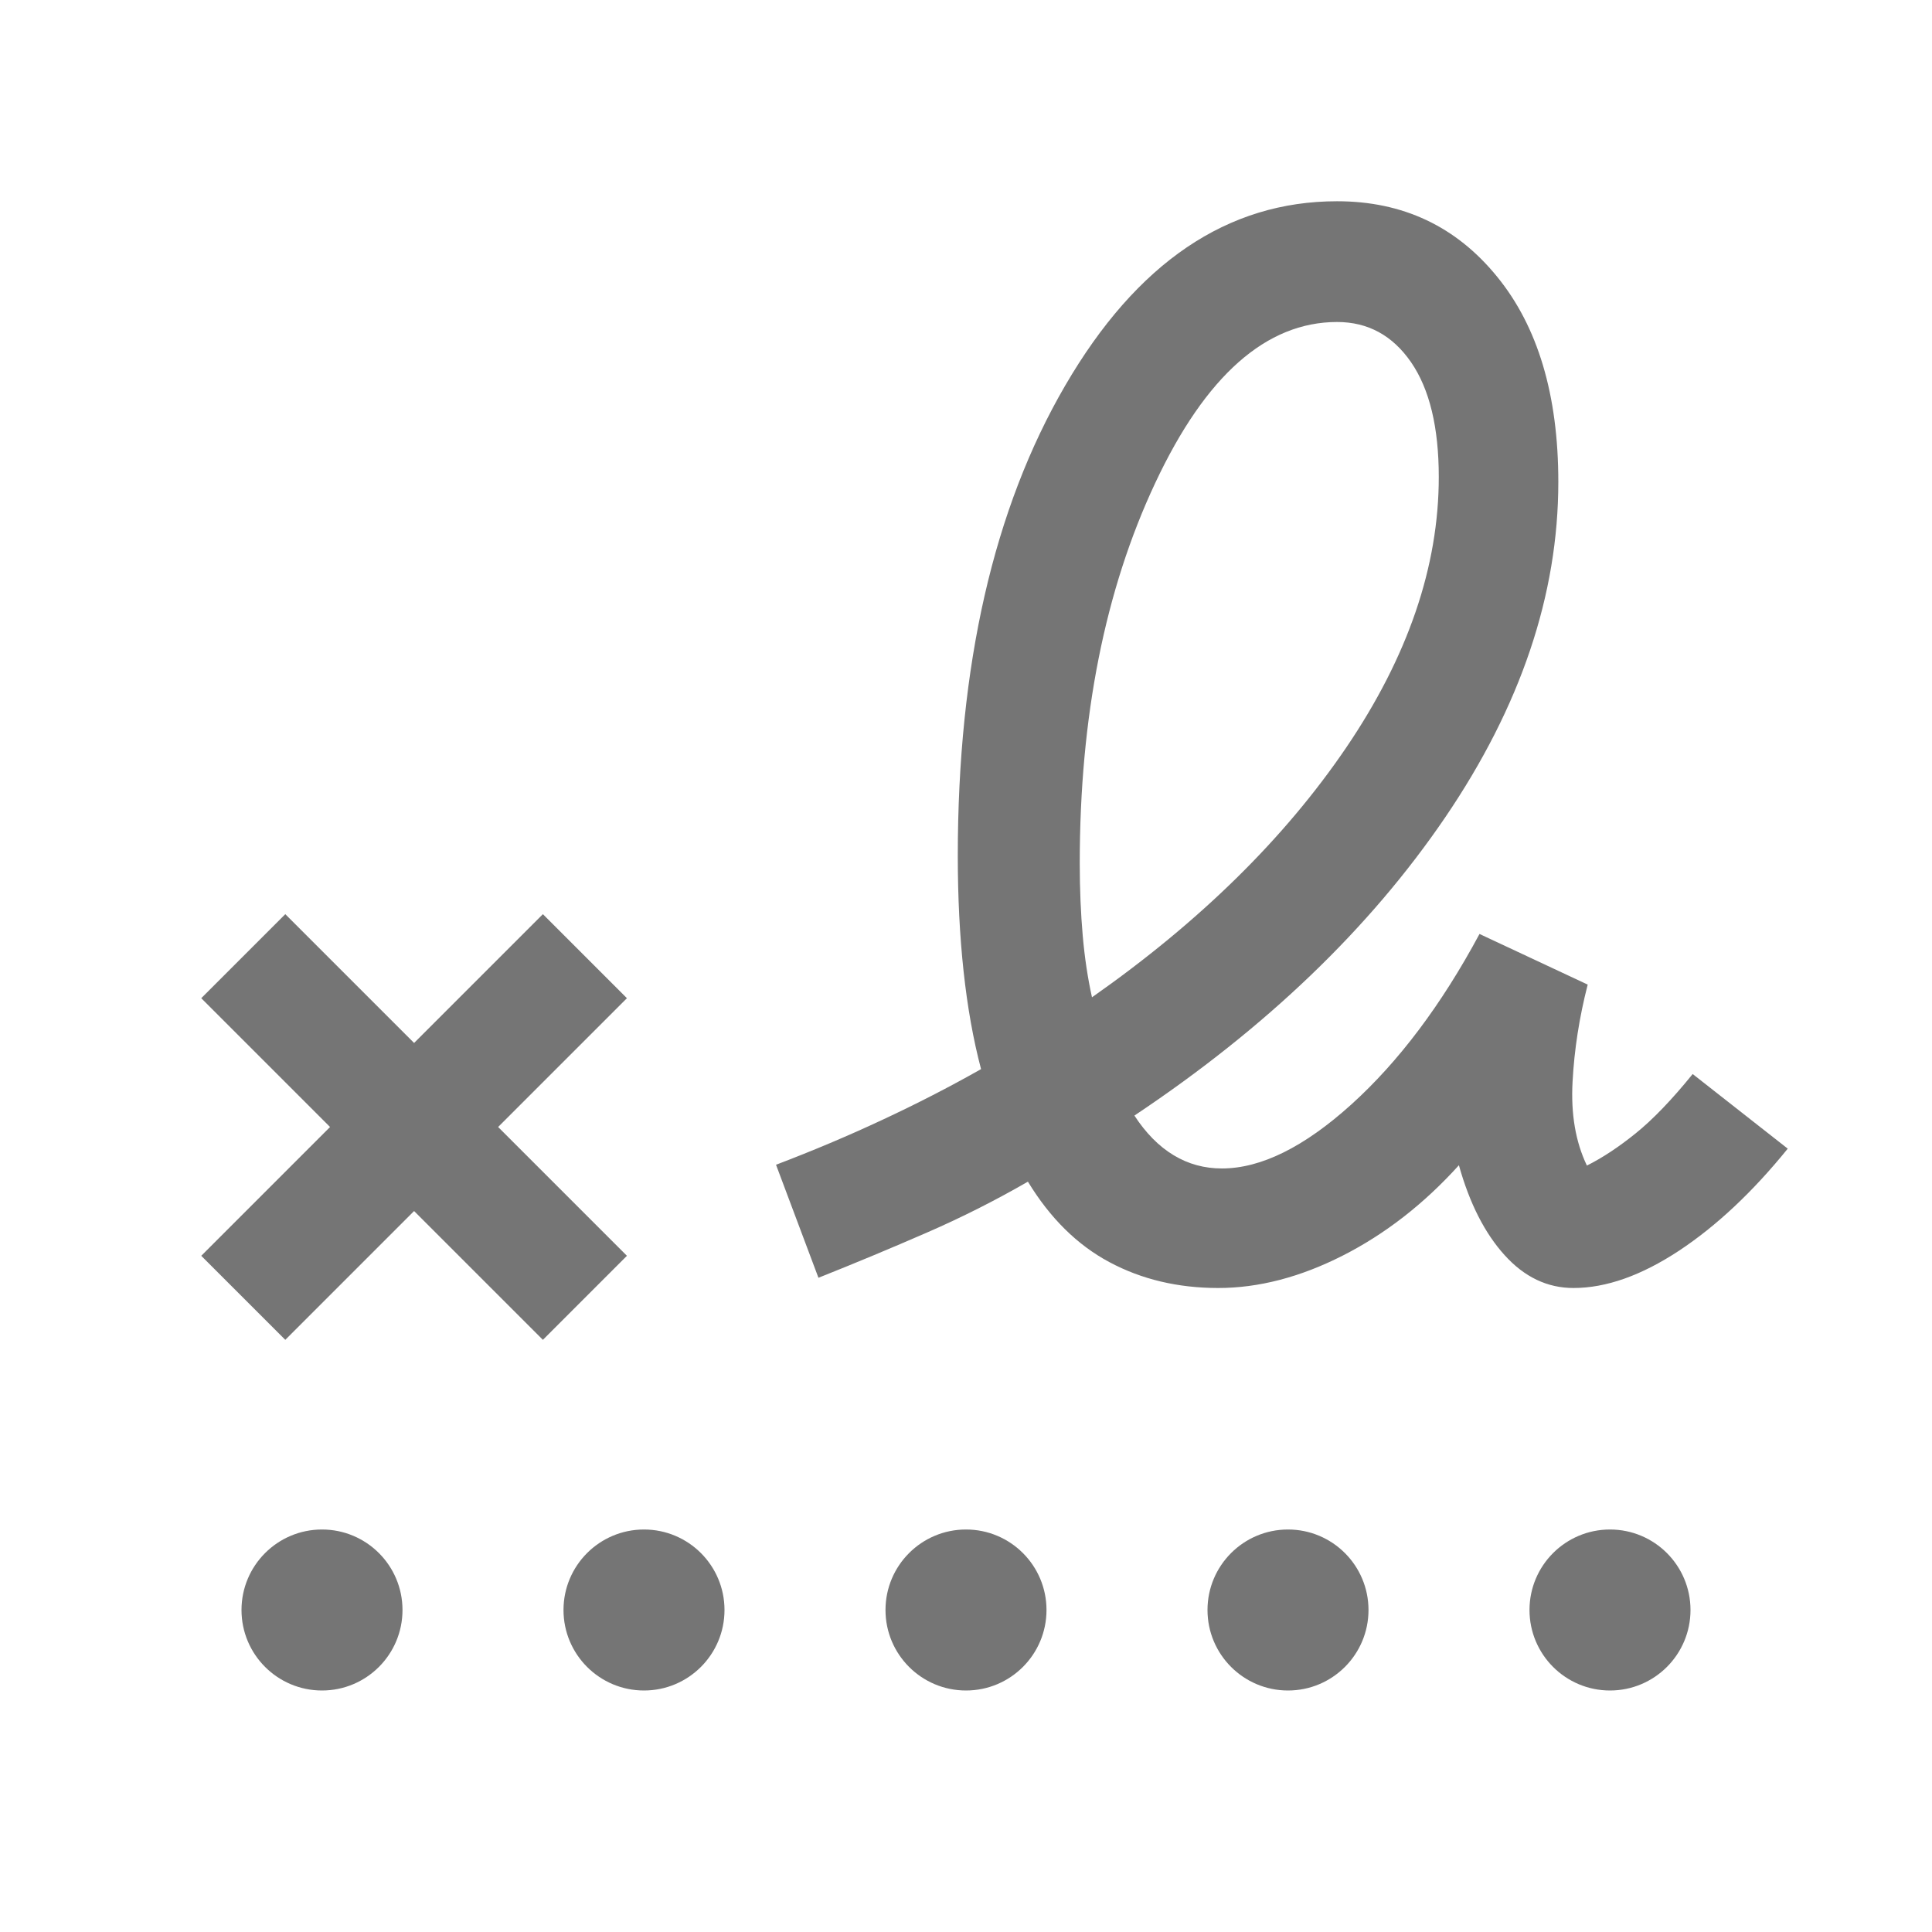 <svg width="24" height="24" viewBox="0 0 24 24" fill="none" xmlns="http://www.w3.org/2000/svg">
<g clip-path="url(#clip0_1310_1167)">
<mask id="mask0_1310_1167" style="mask-type:alpha" maskUnits="userSpaceOnUse" x="0" y="0" width="24" height="24">
<rect width="24" height="24" fill="#D9D9D9"/>
</mask>
<g mask="url(#mask0_1310_1167)">
<path d="M13.565 12.389C14.904 11.45 15.956 10.416 16.723 9.287C17.49 8.157 17.873 7.037 17.873 5.925C17.873 5.308 17.758 4.833 17.529 4.5C17.299 4.167 16.993 4 16.61 4C15.73 4 14.977 4.666 14.352 5.997C13.726 7.329 13.413 8.904 13.413 10.725C13.413 11.048 13.426 11.347 13.45 11.623C13.474 11.899 13.513 12.154 13.565 12.389ZM3.544 16.644L2.5 15.6L4.1 14L2.5 12.4L3.544 11.356L5.144 12.956L6.744 11.356L7.788 12.4L6.188 14L7.788 15.6L6.744 16.644L5.144 15.044L3.544 16.644ZM15.133 16C14.633 16 14.182 15.893 13.782 15.679C13.381 15.465 13.044 15.131 12.769 14.679C12.365 14.912 11.946 15.124 11.511 15.313C11.075 15.503 10.627 15.69 10.167 15.873L9.64 14.469C10.094 14.296 10.534 14.111 10.959 13.912C11.384 13.714 11.793 13.504 12.187 13.281C12.09 12.914 12.018 12.509 11.97 12.066C11.922 11.623 11.898 11.146 11.898 10.633C11.898 8.265 12.343 6.317 13.232 4.79C14.121 3.263 15.247 2.5 16.61 2.5C17.425 2.5 18.087 2.811 18.595 3.434C19.104 4.056 19.358 4.907 19.358 5.987C19.358 7.388 18.889 8.777 17.952 10.155C17.015 11.532 15.728 12.767 14.092 13.858C14.235 14.077 14.397 14.241 14.58 14.351C14.762 14.461 14.962 14.515 15.179 14.515C15.663 14.515 16.2 14.25 16.788 13.719C17.375 13.188 17.906 12.483 18.379 11.602L19.723 12.231C19.619 12.636 19.556 13.039 19.535 13.438C19.513 13.838 19.572 14.185 19.713 14.479C19.906 14.383 20.108 14.249 20.32 14.078C20.532 13.907 20.768 13.662 21.027 13.342L22.208 14.269C21.774 14.805 21.324 15.228 20.857 15.537C20.389 15.845 19.953 16 19.546 16C19.222 16 18.936 15.864 18.69 15.591C18.444 15.319 18.255 14.947 18.123 14.475C17.688 14.956 17.207 15.33 16.679 15.598C16.151 15.866 15.635 16 15.133 16Z" fill="#757575"/>
</g>
<circle cx="4" cy="20" r="1" fill="#757575"/>
<circle cx="8" cy="20" r="1" fill="#757575"/>
<circle cx="12" cy="20" r="1" fill="#757575"/>
<circle cx="16" cy="20" r="1" fill="#757575"/>
<circle cx="20" cy="20" r="1" fill="#757575"/>
</g>
<defs>
<clipPath id="clip0_1310_1167">
<rect width="24" height="24" fill="white"/>
</clipPath>
</defs>
</svg>
